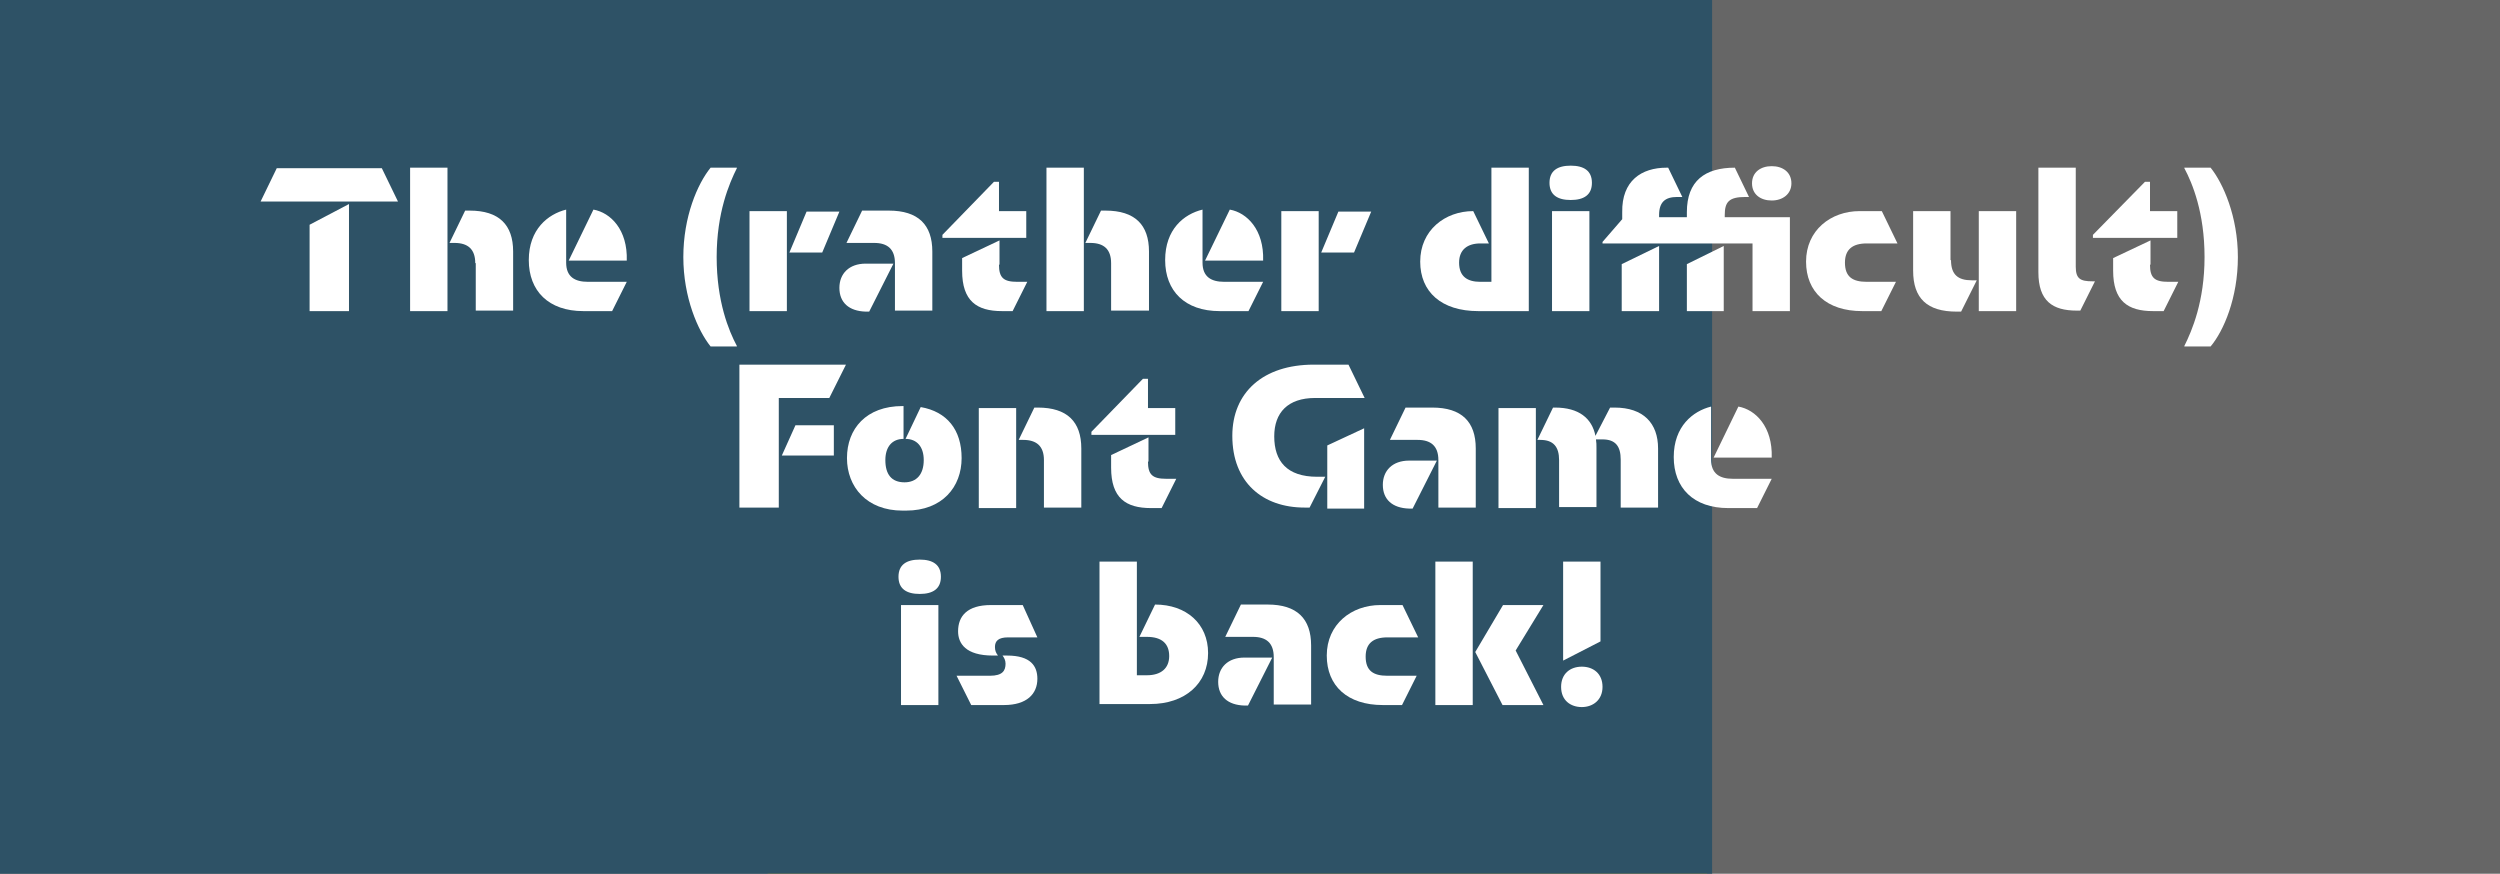 <?xml version="1.0" encoding="utf-8"?>
<!-- Generator: Adobe Illustrator 23.0.2, SVG Export Plug-In . SVG Version: 6.00 Build 0)  -->
<!DOCTYPE svg PUBLIC "-//W3C//DTD SVG 1.1//EN" "http://www.w3.org/Graphics/SVG/1.1/DTD/svg11.dtd">
<svg version="1.1" id="Layer_1" xmlns:x="http://ns.adobe.com/Extensibility/1.0/" xmlns:i="http://ns.adobe.com/AdobeIllustrator/10.0/" xmlns:graph="http://ns.adobe.com/Graphs/1.0/"
	 xmlns="http://www.w3.org/2000/svg" xmlns:xlink="http://www.w3.org/1999/xlink" x="0px" y="0px" viewBox="0 0 495 173"
	 style="enable-background:new 0 0 495 173;" xml:space="preserve">
<style type="text/css">
	.st0{fill:#666666;}
	.st1{fill:#E2C044;}
	.st2{fill:#2E5266;}
	.st3{fill:#FFFFFF;}
</style>
<g>
	<rect x="-2" y="-2" class="st0" width="500" height="178"/>
</g>
<g>
	<rect x="152" y="-68" class="st1" width="186" height="269"/>
</g>
<g>
	<rect x="-20" y="-50" class="st2" width="359" height="264"/>
</g>
<g>
	<path class="st3" d="M51.6,39.9l3.2-6.6h20.8l3.2,6.6H51.6z M69.1,40.4v21.2h-7.8V44.5L69.1,40.4z"/>
	<path class="st3" d="M81.2,33.2h7.4v28.4h-7.4V33.2z M94.1,52.1c0-2.8-1.5-4-4.1-4h-1l3.1-6.4h0.9c5.8,0,8.6,2.8,8.6,8.1v11.7h-7.4
		V52.1z"/>
	<path class="st3" d="M112.1,41.5V52c0,2.8,1.7,3.8,4.3,3.8h7.7l-2.9,5.8h-5.7c-6.9,0-10.8-4-10.8-10.1S108.5,42.4,112.1,41.5z
		 M117.5,41.5c3.4,0.6,6.8,4,6.6,10.1h-11.5L117.5,41.5z"/>
	<path class="st3" d="M140.7,33.2h5.2v0.1c-1.5,3-4,8.8-4,17.6s2.4,14.6,4,17.6v0.1h-5.2c-2.5-3.1-5.4-9.7-5.4-17.7
		C135.3,42.9,138.1,36.4,140.7,33.2z"/>
	<path class="st3" d="M148.4,41.8h7.4v19.8h-7.4V41.8z M156.3,50l3.4-8.1h6.5l-3.4,8.1H156.3z"/>
	<path class="st3" d="M166.2,57c0-2.8,1.9-4.8,5.2-4.8h5.5l-4.8,9.5h-0.7C168.1,61.6,166.2,59.9,166.2,57z M177.2,52.1
		c0-2.8-1.5-4-4.1-4h-5.5l3.1-6.4h5.3c5.8,0,8.6,2.8,8.6,8.1v11.7h-7.4V52.1z"/>
	<path class="st3" d="M203.2,47.1h-16.6v-0.6L196.8,36h1v5.8h5.4V47.1z M197.8,52.4c0,2.6,0.9,3.4,3.6,3.4h2l-2.9,5.8h-2.1
		c-5,0-7.9-2-7.9-8v-2.5l7.4-3.5V52.4z"/>
	<path class="st3" d="M207.2,33.2h7.4v28.4h-7.4V33.2z M220,52.1c0-2.8-1.5-4-4.1-4h-1l3.1-6.4h0.9c5.8,0,8.6,2.8,8.6,8.1v11.7H220
		V52.1z"/>
	<path class="st3" d="M238.1,41.5V52c0,2.8,1.7,3.8,4.3,3.8h7.7l-2.9,5.8h-5.7c-6.9,0-10.8-4-10.8-10.1S234.4,42.4,238.1,41.5z
		 M243.5,41.5c3.4,0.6,6.8,4,6.6,10.1h-11.5L243.5,41.5z"/>
	<path class="st3" d="M253.7,41.8h7.4v19.8h-7.4V41.8z M261.6,50l3.4-8.1h6.5l-3.4,8.1H261.6z"/>
	<path class="st3" d="M281.2,51.8c0-6.2,4.9-10,10.5-10h0l3.1,6.4h-1.7c-2.5,0-4.2,1.2-4.2,3.8c0,2.8,1.7,3.8,4.2,3.8h2.2V33.2h7.4
		v28.4h-10C285.4,61.6,281.2,57.8,281.2,51.8z"/>
	<path class="st3" d="M315.2,36.2c0,2.4-1.6,3.4-4.2,3.4s-4.2-1-4.2-3.4s1.6-3.4,4.2-3.4S315.2,33.8,315.2,36.2z M307.3,41.8h7.4
		v19.8h-7.4V41.8z"/>
	<path class="st3" d="M330,33.2h0.3l2.8,5.8h-1c-2.4,0-3.6,1-3.6,3.6V43h5.5V42c0-6.2,3.6-8.8,9.5-8.8h0l2.8,5.8h-0.7
		c-3.3,0-4.1,1-4.1,3.6V43h12.9v18.6h-7.4V48.2h-29.7v-0.3l3.9-4.5V42C321.1,35.8,325,33.2,330,33.2z M328.5,48.7v12.9h-7.4v-9.3
		L328.5,48.7z M341.3,48.7v12.9H334v-9.3L341.3,48.7z M354.7,36.3c0,2.1-1.7,3.4-3.9,3.4s-3.9-1.2-3.9-3.4s1.7-3.4,3.9-3.4
		S354.7,34.1,354.7,36.3z"/>
	<path class="st3" d="M372.6,41.8l3.1,6.4h-6.1c-2.8,0-4.3,1.2-4.3,3.8c0,2.8,1.5,3.8,4.3,3.8h5.8l-2.9,5.8h-3.8
		c-7,0-11.1-3.8-11.1-9.8c0-6.2,4.9-10,10.6-10H372.6z"/>
	<path class="st3" d="M386.3,51.5c0,2.9,1.4,4,4.1,4h1l-3.1,6.2h-0.9c-5.8,0-8.6-2.6-8.6-8.1V41.8h7.4V51.5z M399.2,61.6h-7.4V41.8
		h7.4V61.6z"/>
	<path class="st3" d="M411,52.8c0,2.4,0.9,2.9,3.3,2.9h0.5l-2.9,5.8h-0.7c-4.8,0-7.6-1.9-7.6-7.6V33.2h7.4V52.8z"/>
	<path class="st3" d="M431,47.1h-16.6v-0.6L424.7,36h1v5.8h5.4V47.1z M425.7,52.4c0,2.6,0.9,3.4,3.6,3.4h2l-2.9,5.8h-2.1
		c-5,0-7.9-2-7.9-8v-2.5l7.4-3.5V52.4z"/>
	<path class="st3" d="M437.7,68.6h-5.2v-0.1c1.5-3,4-8.8,4-17.6s-2.4-14.6-4-17.6v-0.1h5.2c2.5,3.1,5.4,9.7,5.4,17.7
		C443.1,59,440.3,65.5,437.7,68.6z"/>
	<path class="st3" d="M146.4,72.2h21.1l-3.3,6.6h-10v21.7h-7.8V72.2z M154.8,90.2l2.7-6h7.6v6H154.8z"/>
	<path class="st3" d="M182.3,80.6c5.2,0.9,8.1,4.5,8.1,10.1c0,5.7-3.8,10.4-11,10.4h-0.7c-7.1,0-11-4.7-11-10.4
		c0-5.8,3.8-10.3,11-10.3h0.2v6.5c-2.2,0-3.6,1.5-3.6,4.2c0,2.8,1.2,4.4,3.8,4.4c2.4,0,3.8-1.6,3.8-4.4c0-2.7-1.4-4.2-3.6-4.2
		L182.3,80.6z"/>
	<path class="st3" d="M193.8,80.8h7.4v19.8h-7.4V80.8z M206.7,91.1c0-2.8-1.5-4-4.1-4h-0.9l3.1-6.4h0.7c5.8,0,8.6,2.8,8.6,8.1v11.7
		h-7.4V91.1z"/>
	<path class="st3" d="M232.7,86.1h-16.6v-0.6L226.3,75h1v5.8h5.4V86.1z M227.3,91.4c0,2.6,0.9,3.4,3.6,3.4h2l-2.9,5.8h-2.1
		c-5,0-7.9-2-7.9-8v-2.5l7.4-3.5V91.4z"/>
	<path class="st3" d="M260.1,72.2h6.9l3.2,6.6h-9.8c-5.4,0-8.1,2.9-8.1,7.6c0,4.9,2.5,8,8.5,8h1.6l-3.1,6.1h-1
		c-8.3,0-14.3-5-14.3-14.2C244,77.7,250.1,72.2,260.1,72.2z M262.8,88.2l7.3-3.4v15.9h-7.3V88.2z"/>
	<path class="st3" d="M273.8,96c0-2.8,1.9-4.8,5.2-4.8h5.5l-4.8,9.5H279C275.7,100.6,273.8,98.9,273.8,96z M284.8,91.1
		c0-2.8-1.5-4-4.1-4h-5.5l3.1-6.4h5.3c5.8,0,8.6,2.8,8.6,8.1v11.7h-7.4V91.1z"/>
	<path class="st3" d="M296.7,80.8h7.4v19.8h-7.4V80.8z M308.7,91.1c0-2.6-1.1-4-3.7-4h-0.6l3.1-6.4h0.4c4.7,0,7.3,2.1,8,5.6l2.9-5.6
		h0.9c5.7,0,8.6,3.1,8.6,8.1v11.7h-7.4v-9.5c0-2.6-1-4-3.6-4H316c0.1,0.6,0.1,1.1,0.1,1.7v11.7h-7.4V91.1z"/>
	<path class="st3" d="M338.8,80.5V91c0,2.8,1.7,3.8,4.3,3.8h7.7l-2.9,5.8h-5.7c-6.9,0-10.8-4-10.8-10.1S335.2,81.4,338.8,80.5z
		 M344.2,80.5c3.4,0.6,6.8,4,6.6,10.1h-11.5L344.2,80.5z"/>
	<path class="st3" d="M186.3,114.2c0,2.4-1.6,3.4-4.2,3.4s-4.2-1-4.2-3.4s1.6-3.4,4.2-3.4S186.3,111.8,186.3,114.2z M178.4,119.8
		h7.4v19.8h-7.4V119.8z"/>
	<path class="st3" d="M199.1,131.4c0-0.7-0.3-1.2-0.6-1.6h0.9c4.7,0,6,2.1,6,4.6c0,3-2.1,5.2-6.6,5.2h-6.5l-2.9-5.8h6.6
		C198.5,133.8,199.1,132.8,199.1,131.4z M197,128.1c0,0.7,0.2,1.2,0.6,1.7h-1c-5.4,0-6.9-2.4-6.9-4.8c0-3,1.8-5.2,6.5-5.2h6.3
		l2.9,6.4h-5.8C197.7,126.2,197,126.9,197,128.1z"/>
	<path class="st3" d="M217.7,139.6v-28.4h7.4v22.5h2c2.8,0,4.4-1.4,4.4-3.8s-1.4-3.8-4.4-3.8h-1.5l3.1-6.4h0
		c6.2,0,10.5,3.8,10.5,9.6c0,6-4.5,10.1-11.5,10.1H217.7z"/>
	<path class="st3" d="M241.2,135c0-2.8,1.9-4.8,5.2-4.8h5.5l-4.8,9.5h-0.7C243.1,139.6,241.2,137.9,241.2,135z M252.2,130.1
		c0-2.8-1.5-4-4.1-4h-5.5l3.1-6.4h5.3c5.8,0,8.6,2.8,8.6,8.1v11.7h-7.4V130.1z"/>
	<path class="st3" d="M277.7,119.8l3.1,6.4h-6.1c-2.8,0-4.3,1.2-4.3,3.8c0,2.8,1.5,3.8,4.3,3.8h5.8l-2.9,5.8h-3.8
		c-7,0-11.1-3.8-11.1-9.8c0-6.2,4.9-10,10.6-10H277.7z"/>
	<path class="st3" d="M284.2,111.2h7.4v28.4h-7.4V111.2z M297.5,139.6l-5.4-10.5l5.5-9.3h8l-5.5,9l5.5,10.8H297.5z"/>
	<path class="st3" d="M309.1,136c0-2.6,1.8-4,4.1-4s4.1,1.4,4.1,4c0,2.6-1.9,4-4.1,4S309.1,138.7,309.1,136z M316.9,127l-7.4,3.8
		v-19.6h7.4V127z"/>
</g>
</svg>
